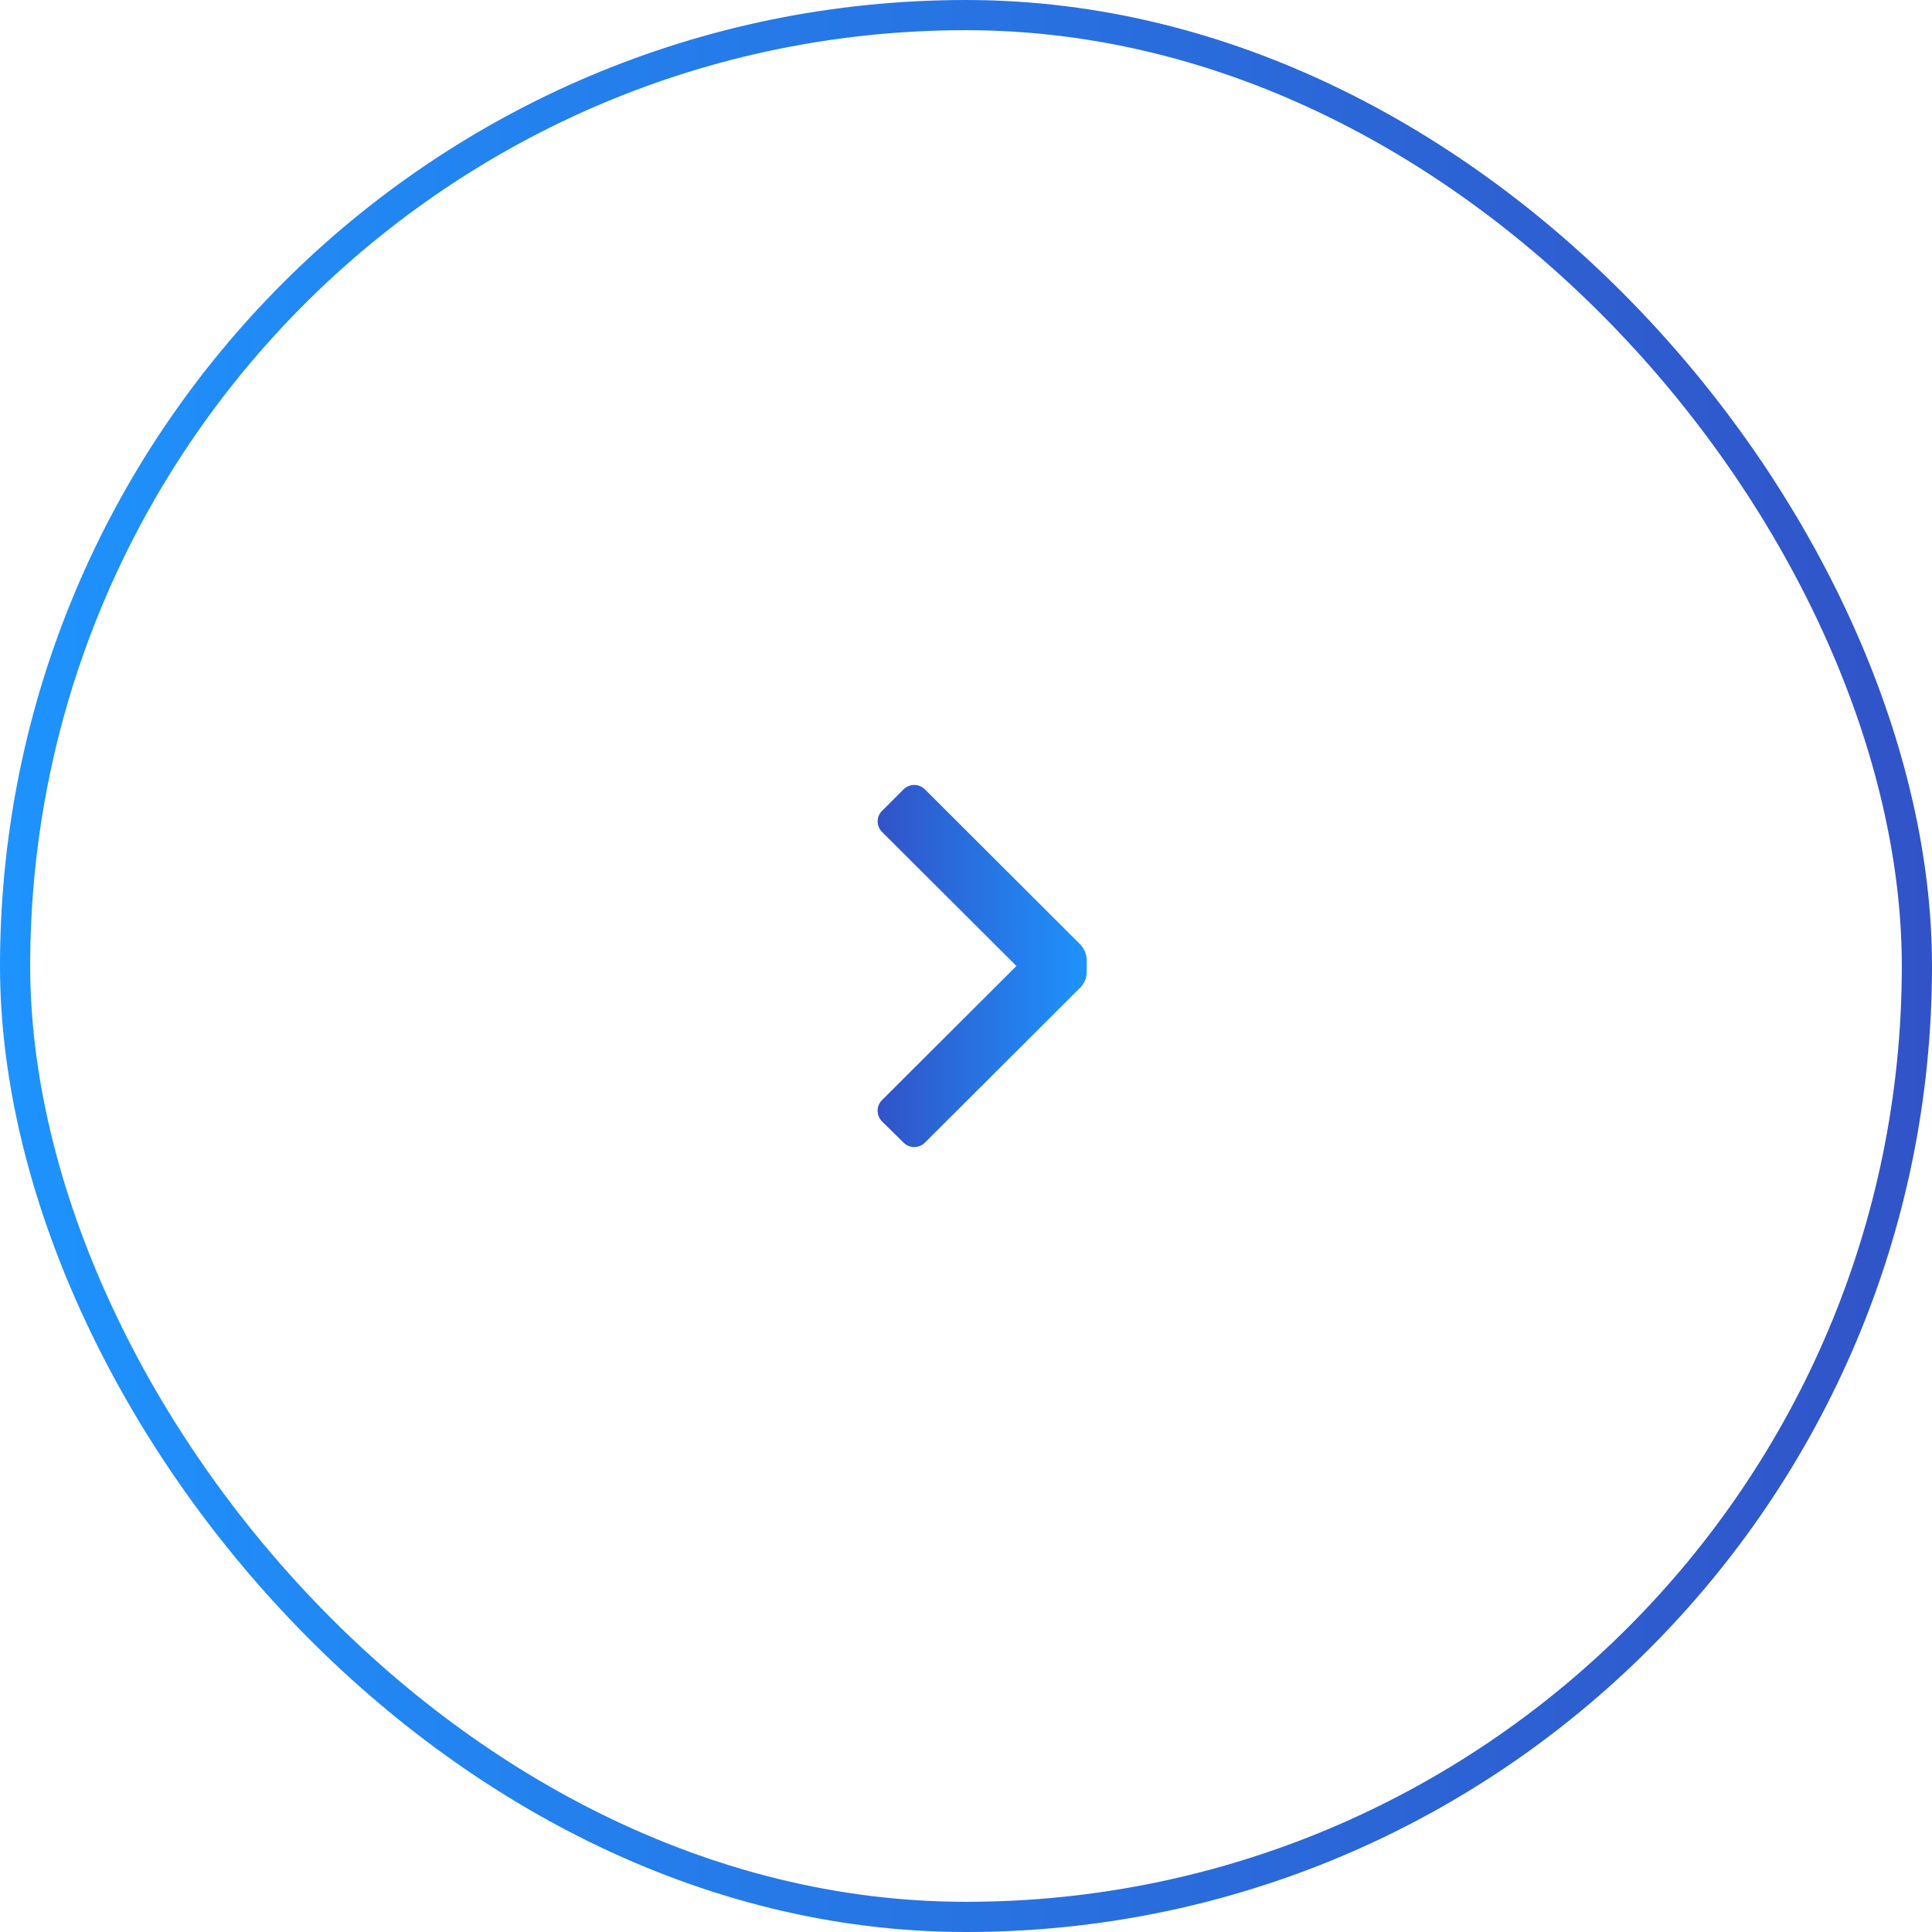 <svg width="64" height="64" viewBox="0 0 64 64" fill="none" xmlns="http://www.w3.org/2000/svg">
<rect x="0.5" y="0.5" width="63" height="63" rx="31.5" stroke="url(#paint0_linear_1568_1831)"/>
<path d="M35.78 32.72C35.921 32.58 36 32.389 36 32.19V31.81C35.998 31.612 35.919 31.422 35.78 31.28L30.64 26.15C30.546 26.055 30.418 26.002 30.285 26.002C30.152 26.002 30.024 26.055 29.93 26.15L29.22 26.86C29.126 26.952 29.073 27.078 29.073 27.21C29.073 27.342 29.126 27.468 29.22 27.56L33.67 32L29.22 36.44C29.125 36.534 29.072 36.662 29.072 36.795C29.072 36.928 29.125 37.056 29.22 37.15L29.93 37.85C30.024 37.945 30.152 37.998 30.285 37.998C30.418 37.998 30.546 37.945 30.64 37.85L35.78 32.72Z" fill="url(#paint1_linear_1568_1831)"/>
<defs>
<linearGradient id="paint0_linear_1568_1831" x1="0" y1="32" x2="64" y2="32" gradientUnits="userSpaceOnUse">
<stop stop-color="#1E93FD"/>
<stop offset="1" stop-color="#3153C7"/>
</linearGradient>
<linearGradient id="paint1_linear_1568_1831" x1="36" y1="32" x2="29.072" y2="32" gradientUnits="userSpaceOnUse">
<stop stop-color="#1E93FD"/>
<stop offset="1" stop-color="#3153C7"/>
</linearGradient>
</defs>
</svg>
